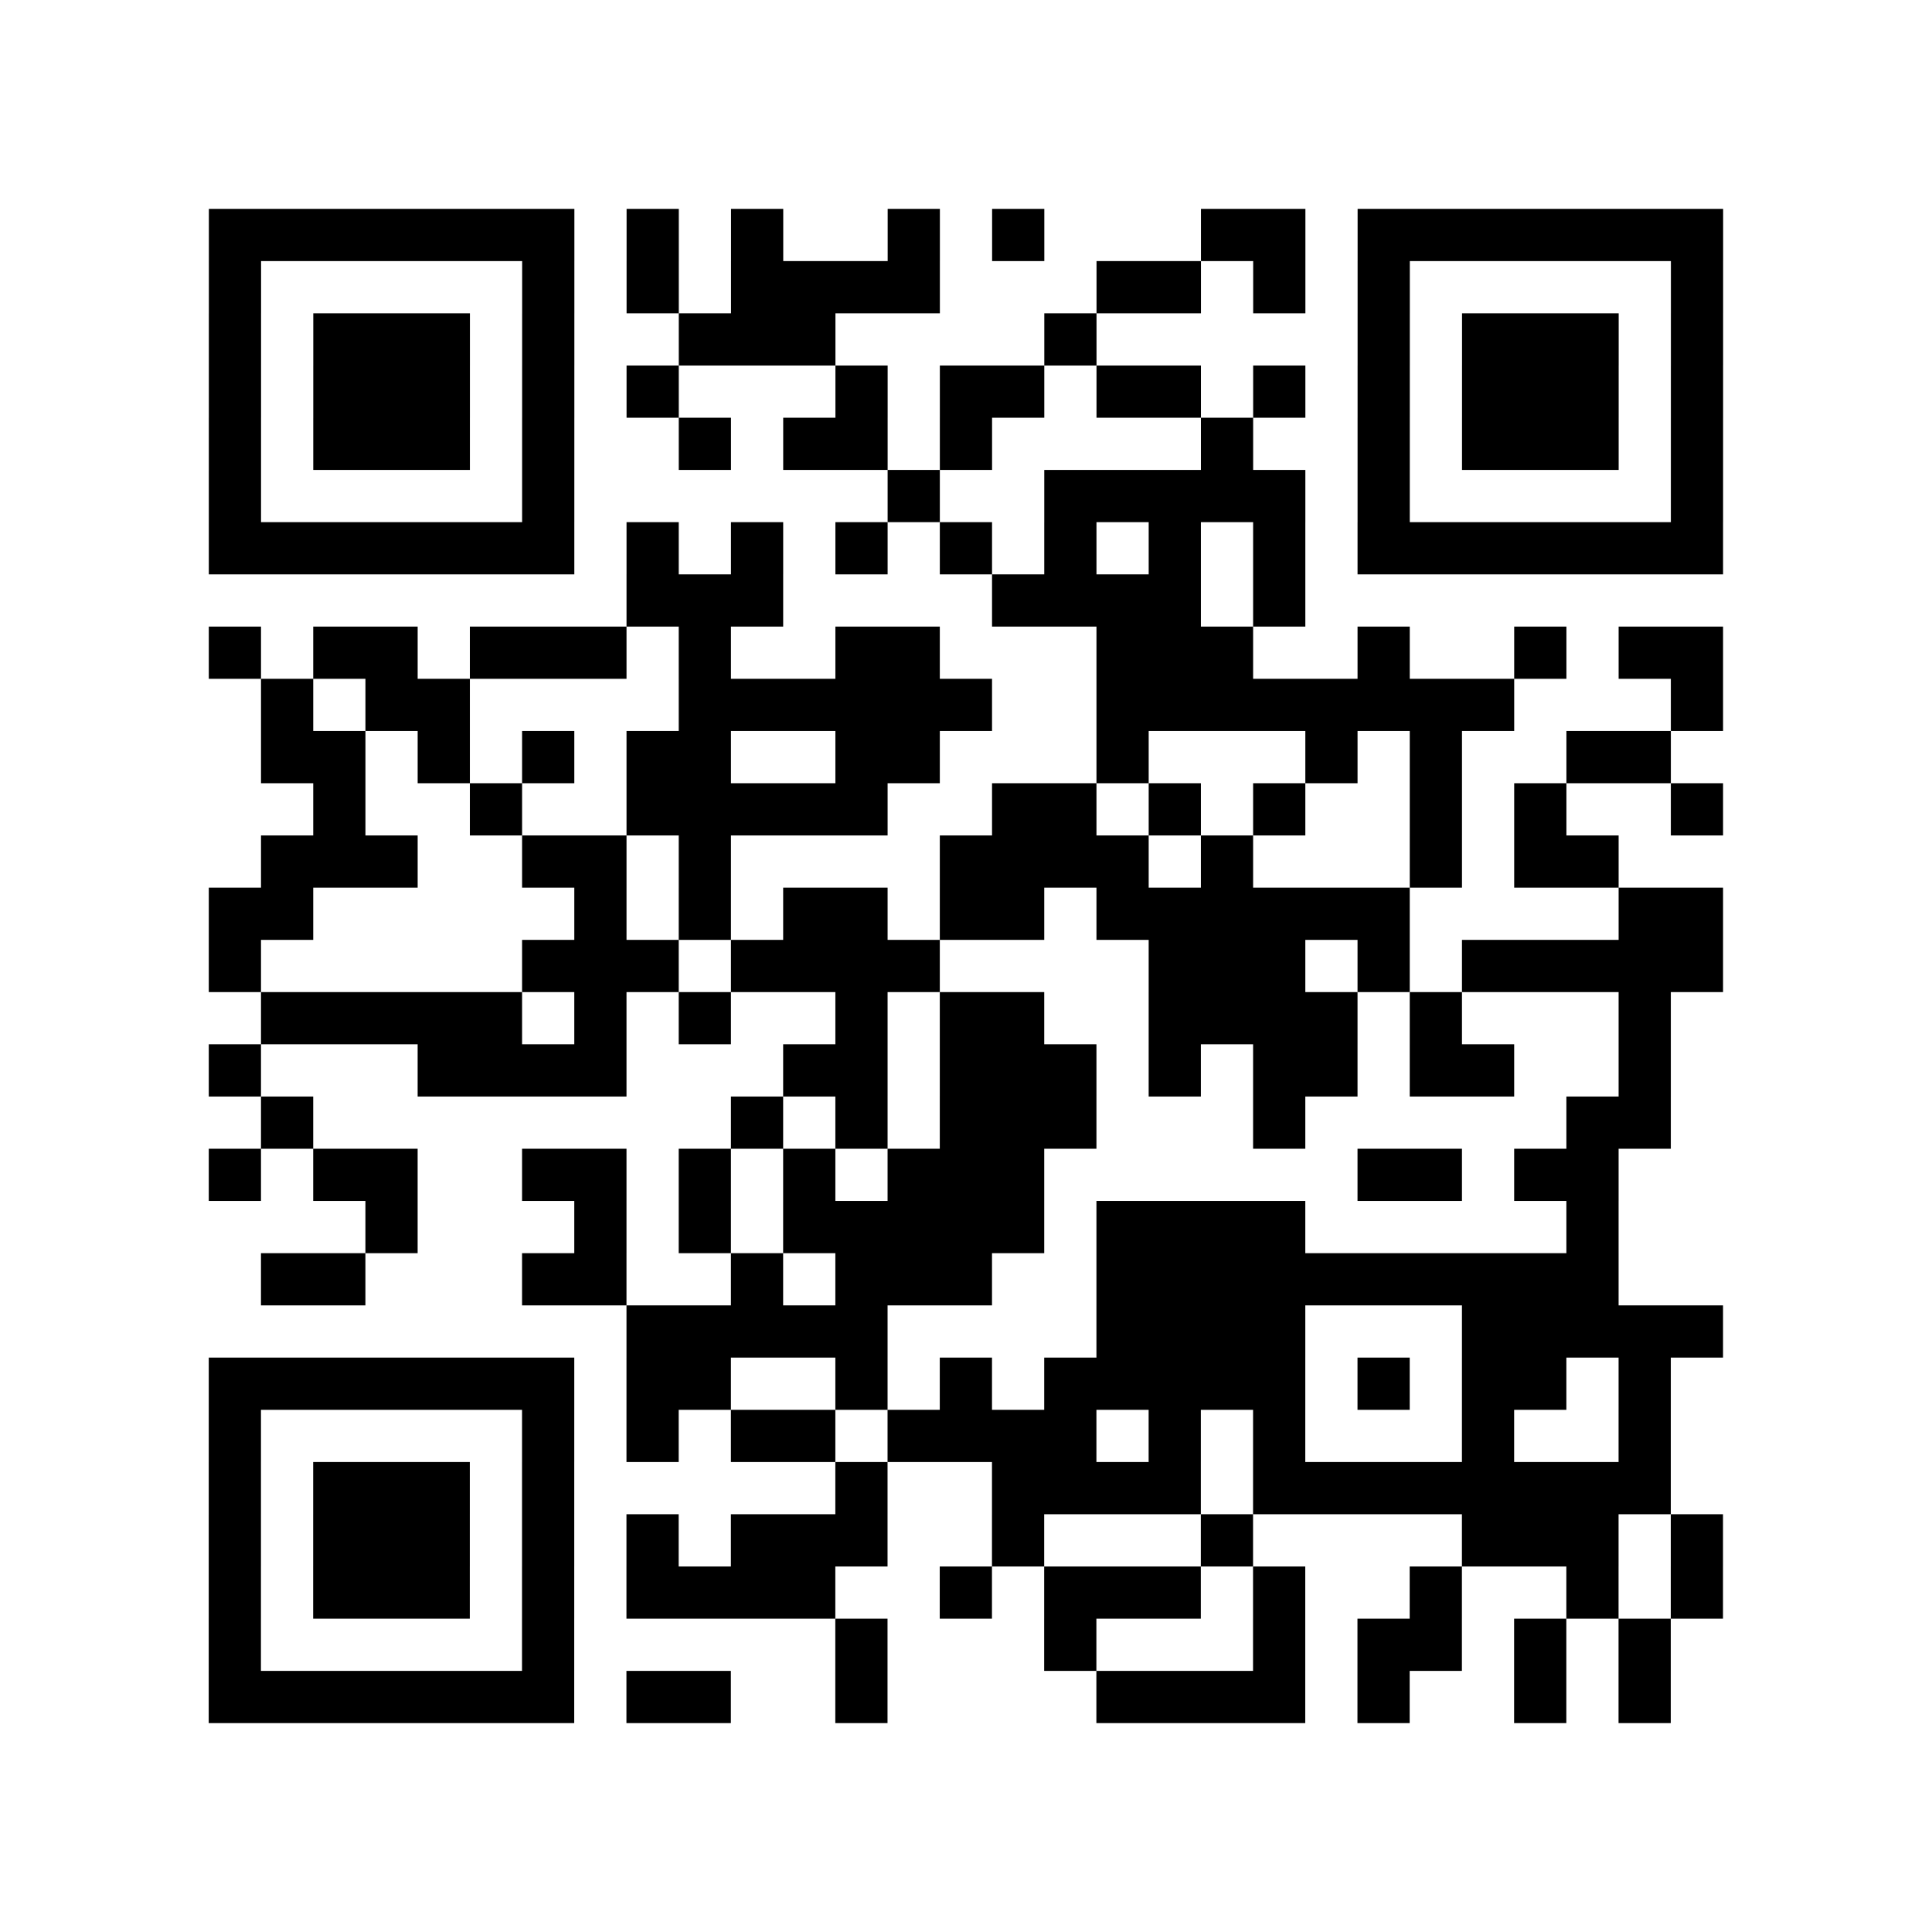 <?xml version="1.0" encoding="utf-8"?>
<svg xmlns="http://www.w3.org/2000/svg" width="111mm" height="111mm" viewBox="0 0 111 111" class="segno"><path transform="scale(3)" class="qrline" stroke="#000" d="M4 4.5h7m1 0h1m1 0h1m2 0h1m1 0h1m3 0h2m1 0h7m-29 1h1m5 0h1m1 0h1m1 0h4m3 0h2m1 0h1m1 0h1m5 0h1m-29 1h1m1 0h3m1 0h1m2 0h3m4 0h1m5 0h1m1 0h3m1 0h1m-29 1h1m1 0h3m1 0h1m1 0h1m3 0h1m1 0h2m1 0h2m1 0h1m1 0h1m1 0h3m1 0h1m-29 1h1m1 0h3m1 0h1m2 0h1m1 0h2m1 0h1m4 0h1m2 0h1m1 0h3m1 0h1m-29 1h1m5 0h1m6 0h1m2 0h5m1 0h1m5 0h1m-29 1h7m1 0h1m1 0h1m1 0h1m1 0h1m1 0h1m1 0h1m1 0h1m1 0h7m-21 1h3m4 0h4m1 0h1m-21 1h1m1 0h2m1 0h3m1 0h1m2 0h2m3 0h3m2 0h1m2 0h1m1 0h2m-28 1h1m1 0h2m4 0h6m2 0h8m3 0h1m-28 1h2m1 0h1m1 0h1m1 0h2m2 0h2m3 0h1m3 0h1m1 0h1m2 0h2m-26 1h1m2 0h1m2 0h5m2 0h2m1 0h1m1 0h1m2 0h1m1 0h1m2 0h1m-28 1h3m2 0h2m1 0h1m4 0h4m1 0h1m3 0h1m1 0h2m-27 1h2m5 0h1m1 0h1m1 0h2m1 0h2m1 0h6m4 0h2m-29 1h1m5 0h3m1 0h4m4 0h3m1 0h1m1 0h5m-28 1h5m1 0h1m1 0h1m2 0h1m1 0h2m2 0h4m1 0h1m3 0h1m-28 1h1m3 0h4m3 0h2m1 0h3m1 0h1m1 0h2m1 0h2m2 0h1m-27 1h1m8 0h1m1 0h1m1 0h3m3 0h1m5 0h2m-28 1h1m1 0h2m2 0h2m1 0h1m1 0h1m1 0h3m6 0h2m1 0h2m-24 1h1m3 0h1m1 0h1m1 0h5m1 0h4m5 0h1m-26 1h2m3 0h2m2 0h1m1 0h3m2 0h10m-19 1h5m4 0h4m3 0h5m-29 1h7m1 0h2m2 0h1m1 0h1m1 0h5m1 0h1m1 0h2m1 0h1m-28 1h1m5 0h1m1 0h1m1 0h2m1 0h4m1 0h1m1 0h1m3 0h1m2 0h1m-28 1h1m1 0h3m1 0h1m5 0h1m2 0h4m1 0h8m-28 1h1m1 0h3m1 0h1m1 0h1m1 0h3m2 0h1m3 0h1m4 0h3m1 0h1m-29 1h1m1 0h3m1 0h1m1 0h4m2 0h1m1 0h3m1 0h1m2 0h1m2 0h1m1 0h1m-29 1h1m5 0h1m5 0h1m3 0h1m3 0h1m1 0h2m1 0h1m1 0h1m-28 1h7m1 0h2m2 0h1m4 0h4m1 0h1m2 0h1m1 0h1"/></svg>
